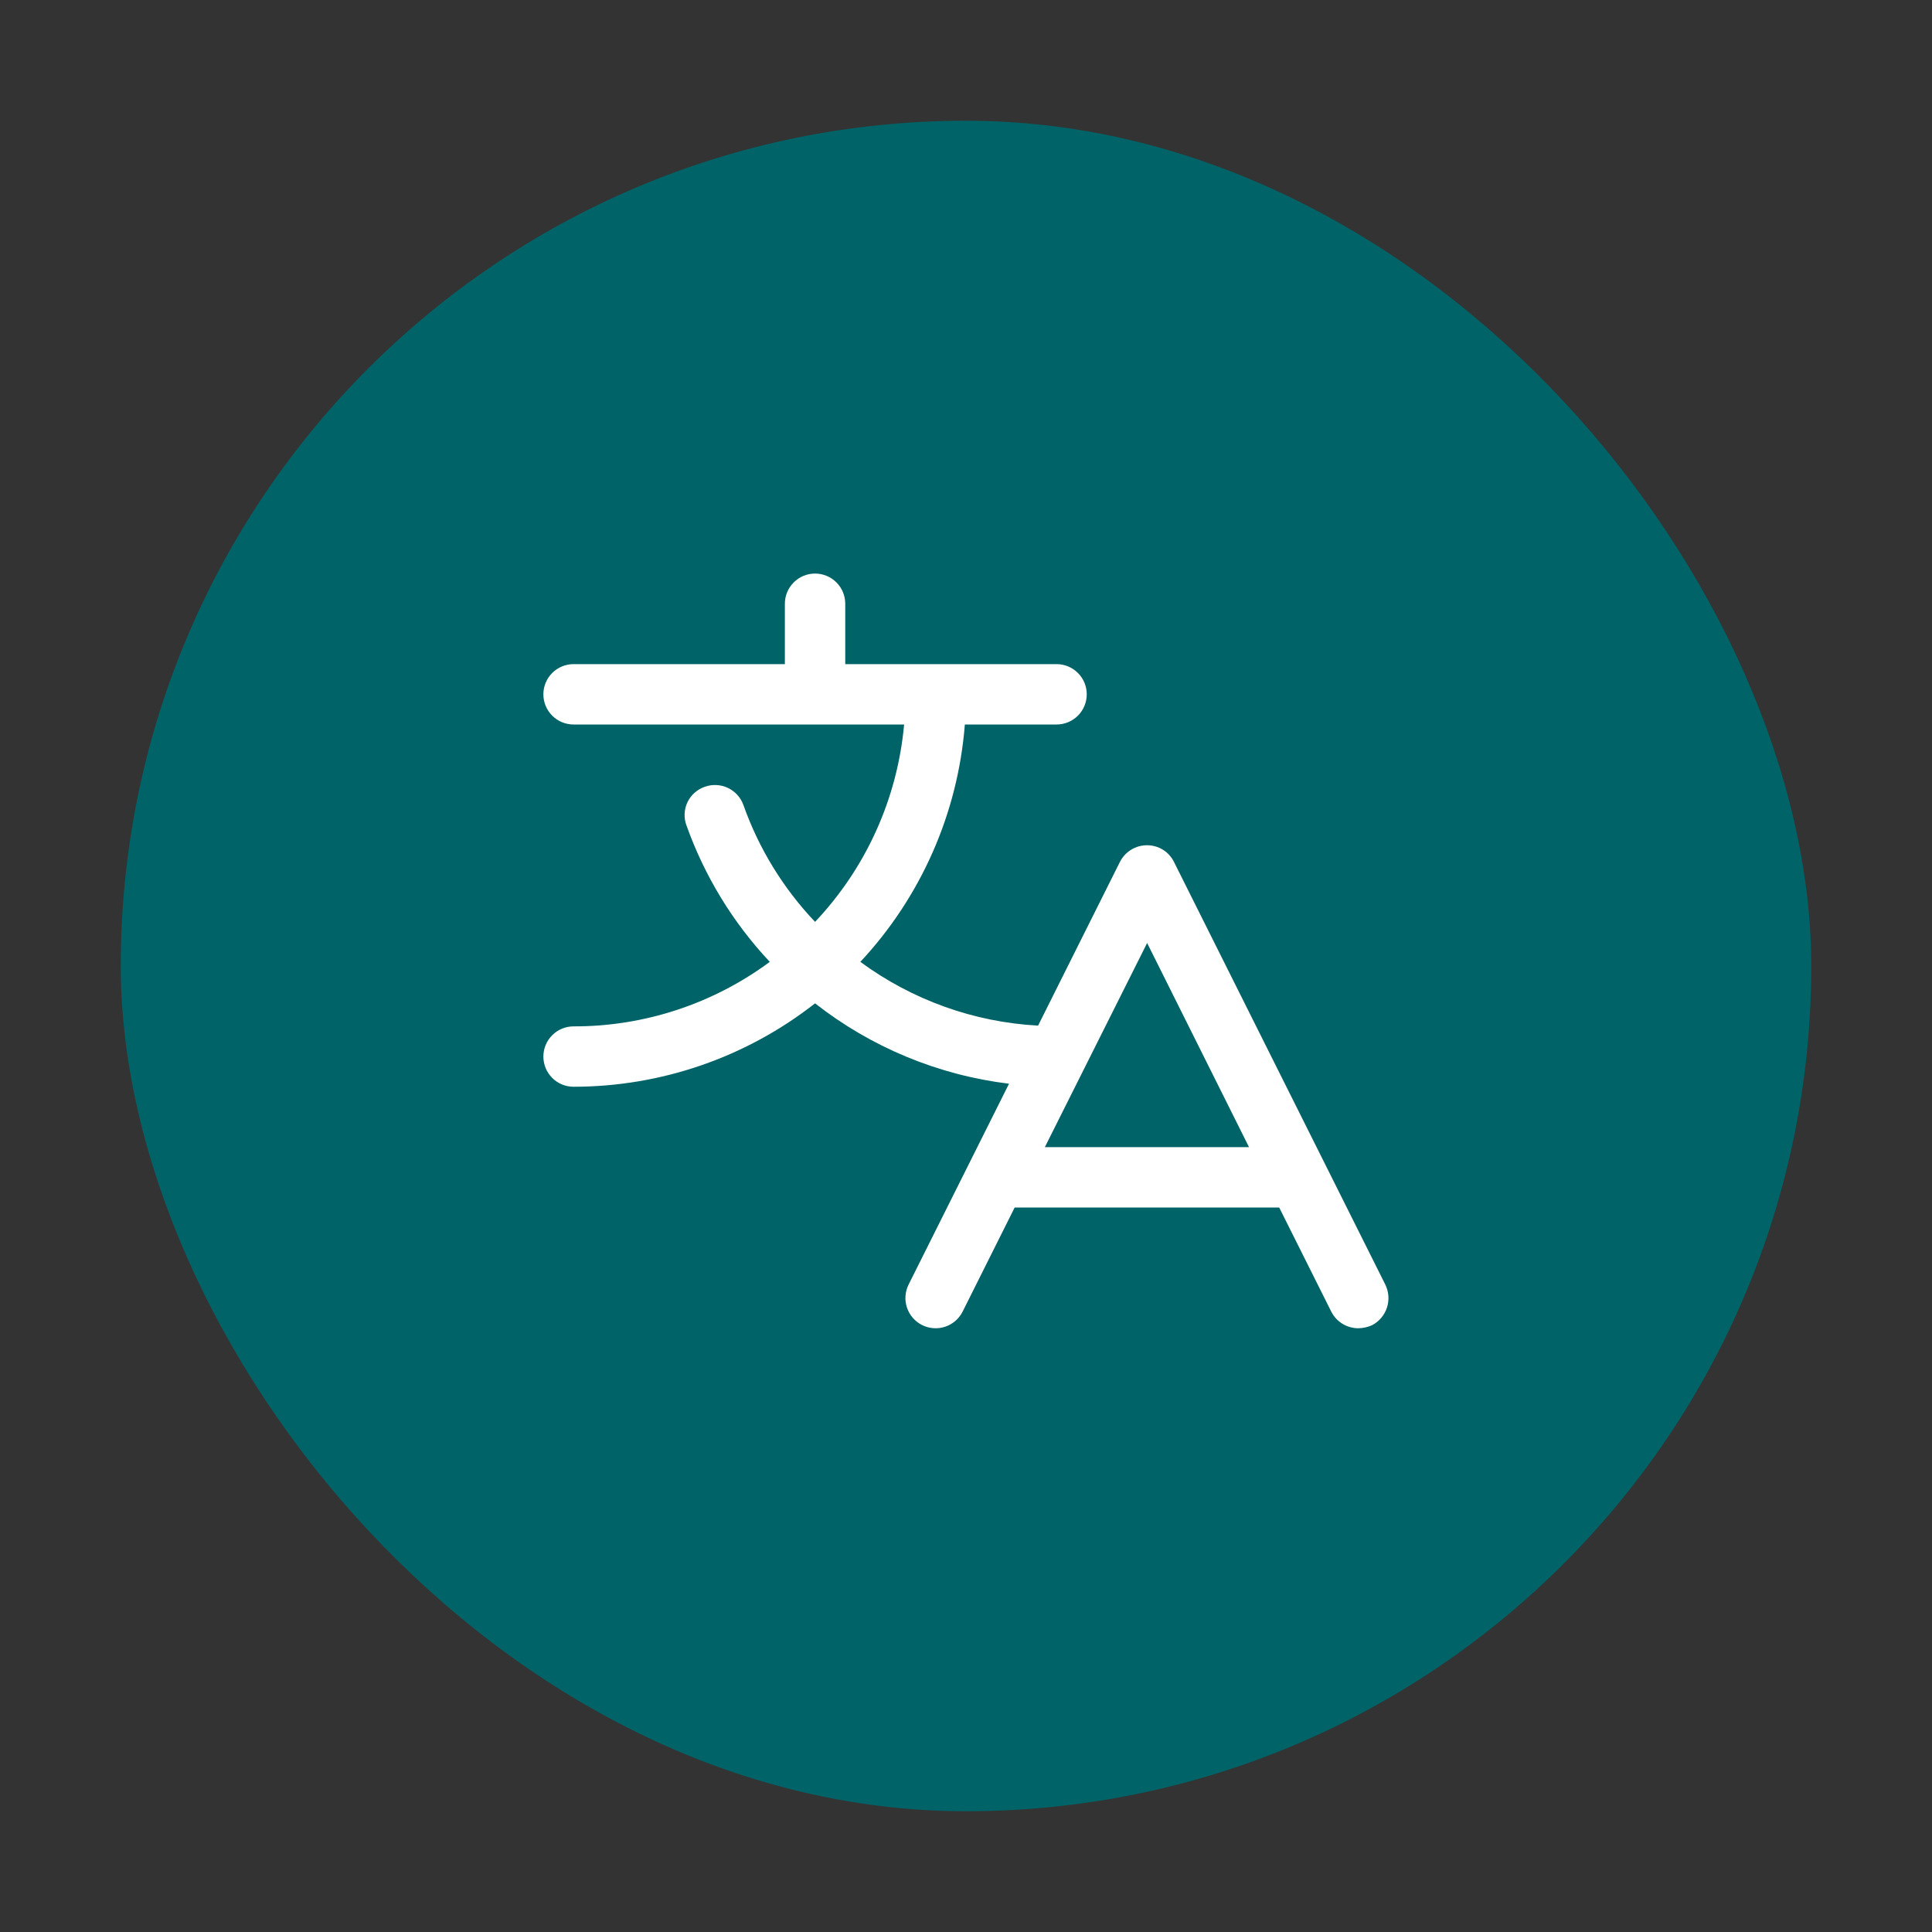 <svg width="64" height="64" viewBox="0 0 64 64" fill="none" xmlns="http://www.w3.org/2000/svg">
    <rect x="0" y="0" width="64" height="64" fill="#333333" stroke="none"/>
    <rect x="4" y="4" width="56" height="56" rx="28" fill="#006367"/>
    <path d="M45.888 42.55L38.888 28.55C38.806 28.385 38.679 28.245 38.522 28.148C38.365 28.051 38.184 28 38 28C37.814 27.999 37.631 28.049 37.472 28.147C37.313 28.244 37.184 28.384 37.1 28.55L34.388 33.975C32.261 33.86 30.215 33.125 28.5 31.863C30.511 29.709 31.732 26.937 31.962 24H35C35.265 24 35.52 23.895 35.707 23.707C35.895 23.52 36 23.265 36 23C36 22.735 35.895 22.48 35.707 22.293C35.52 22.105 35.265 22 35 22H28V20C28 19.735 27.895 19.48 27.707 19.293C27.52 19.105 27.265 19 27 19C26.735 19 26.48 19.105 26.293 19.293C26.105 19.48 26 19.735 26 20V22H19C18.735 22 18.48 22.105 18.293 22.293C18.105 22.48 18 22.735 18 23C18 23.265 18.105 23.52 18.293 23.707C18.48 23.895 18.735 24 19 24H29.95C29.729 26.449 28.69 28.752 27 30.538C25.945 29.427 25.135 28.107 24.625 26.663C24.535 26.415 24.35 26.212 24.111 26.1C23.872 25.987 23.599 25.974 23.35 26.062C23.225 26.105 23.11 26.171 23.011 26.259C22.912 26.346 22.832 26.452 22.775 26.571C22.718 26.69 22.685 26.819 22.679 26.95C22.672 27.082 22.692 27.214 22.738 27.337C23.337 29.02 24.277 30.56 25.5 31.863C23.619 33.255 21.34 34.005 19 34C18.735 34 18.48 34.105 18.293 34.293C18.105 34.48 18 34.735 18 35C18 35.265 18.105 35.52 18.293 35.707C18.48 35.895 18.735 36 19 36C21.901 35.999 24.717 35.027 27 33.237C28.859 34.694 31.081 35.615 33.425 35.9L30.1 42.55C29.981 42.787 29.96 43.062 30.044 43.314C30.127 43.566 30.307 43.774 30.544 43.894C30.781 44.013 31.055 44.033 31.308 43.95C31.559 43.867 31.768 43.687 31.887 43.45L33.612 40H42.375L44.1 43.45C44.184 43.616 44.313 43.756 44.472 43.853C44.631 43.95 44.814 44.001 45 44C45.155 43.997 45.308 43.963 45.45 43.9C45.685 43.777 45.863 43.567 45.945 43.315C46.027 43.062 46.006 42.788 45.888 42.55ZM34.612 38L38 31.238L41.375 38H34.612Z" fill="white"/>
</svg>